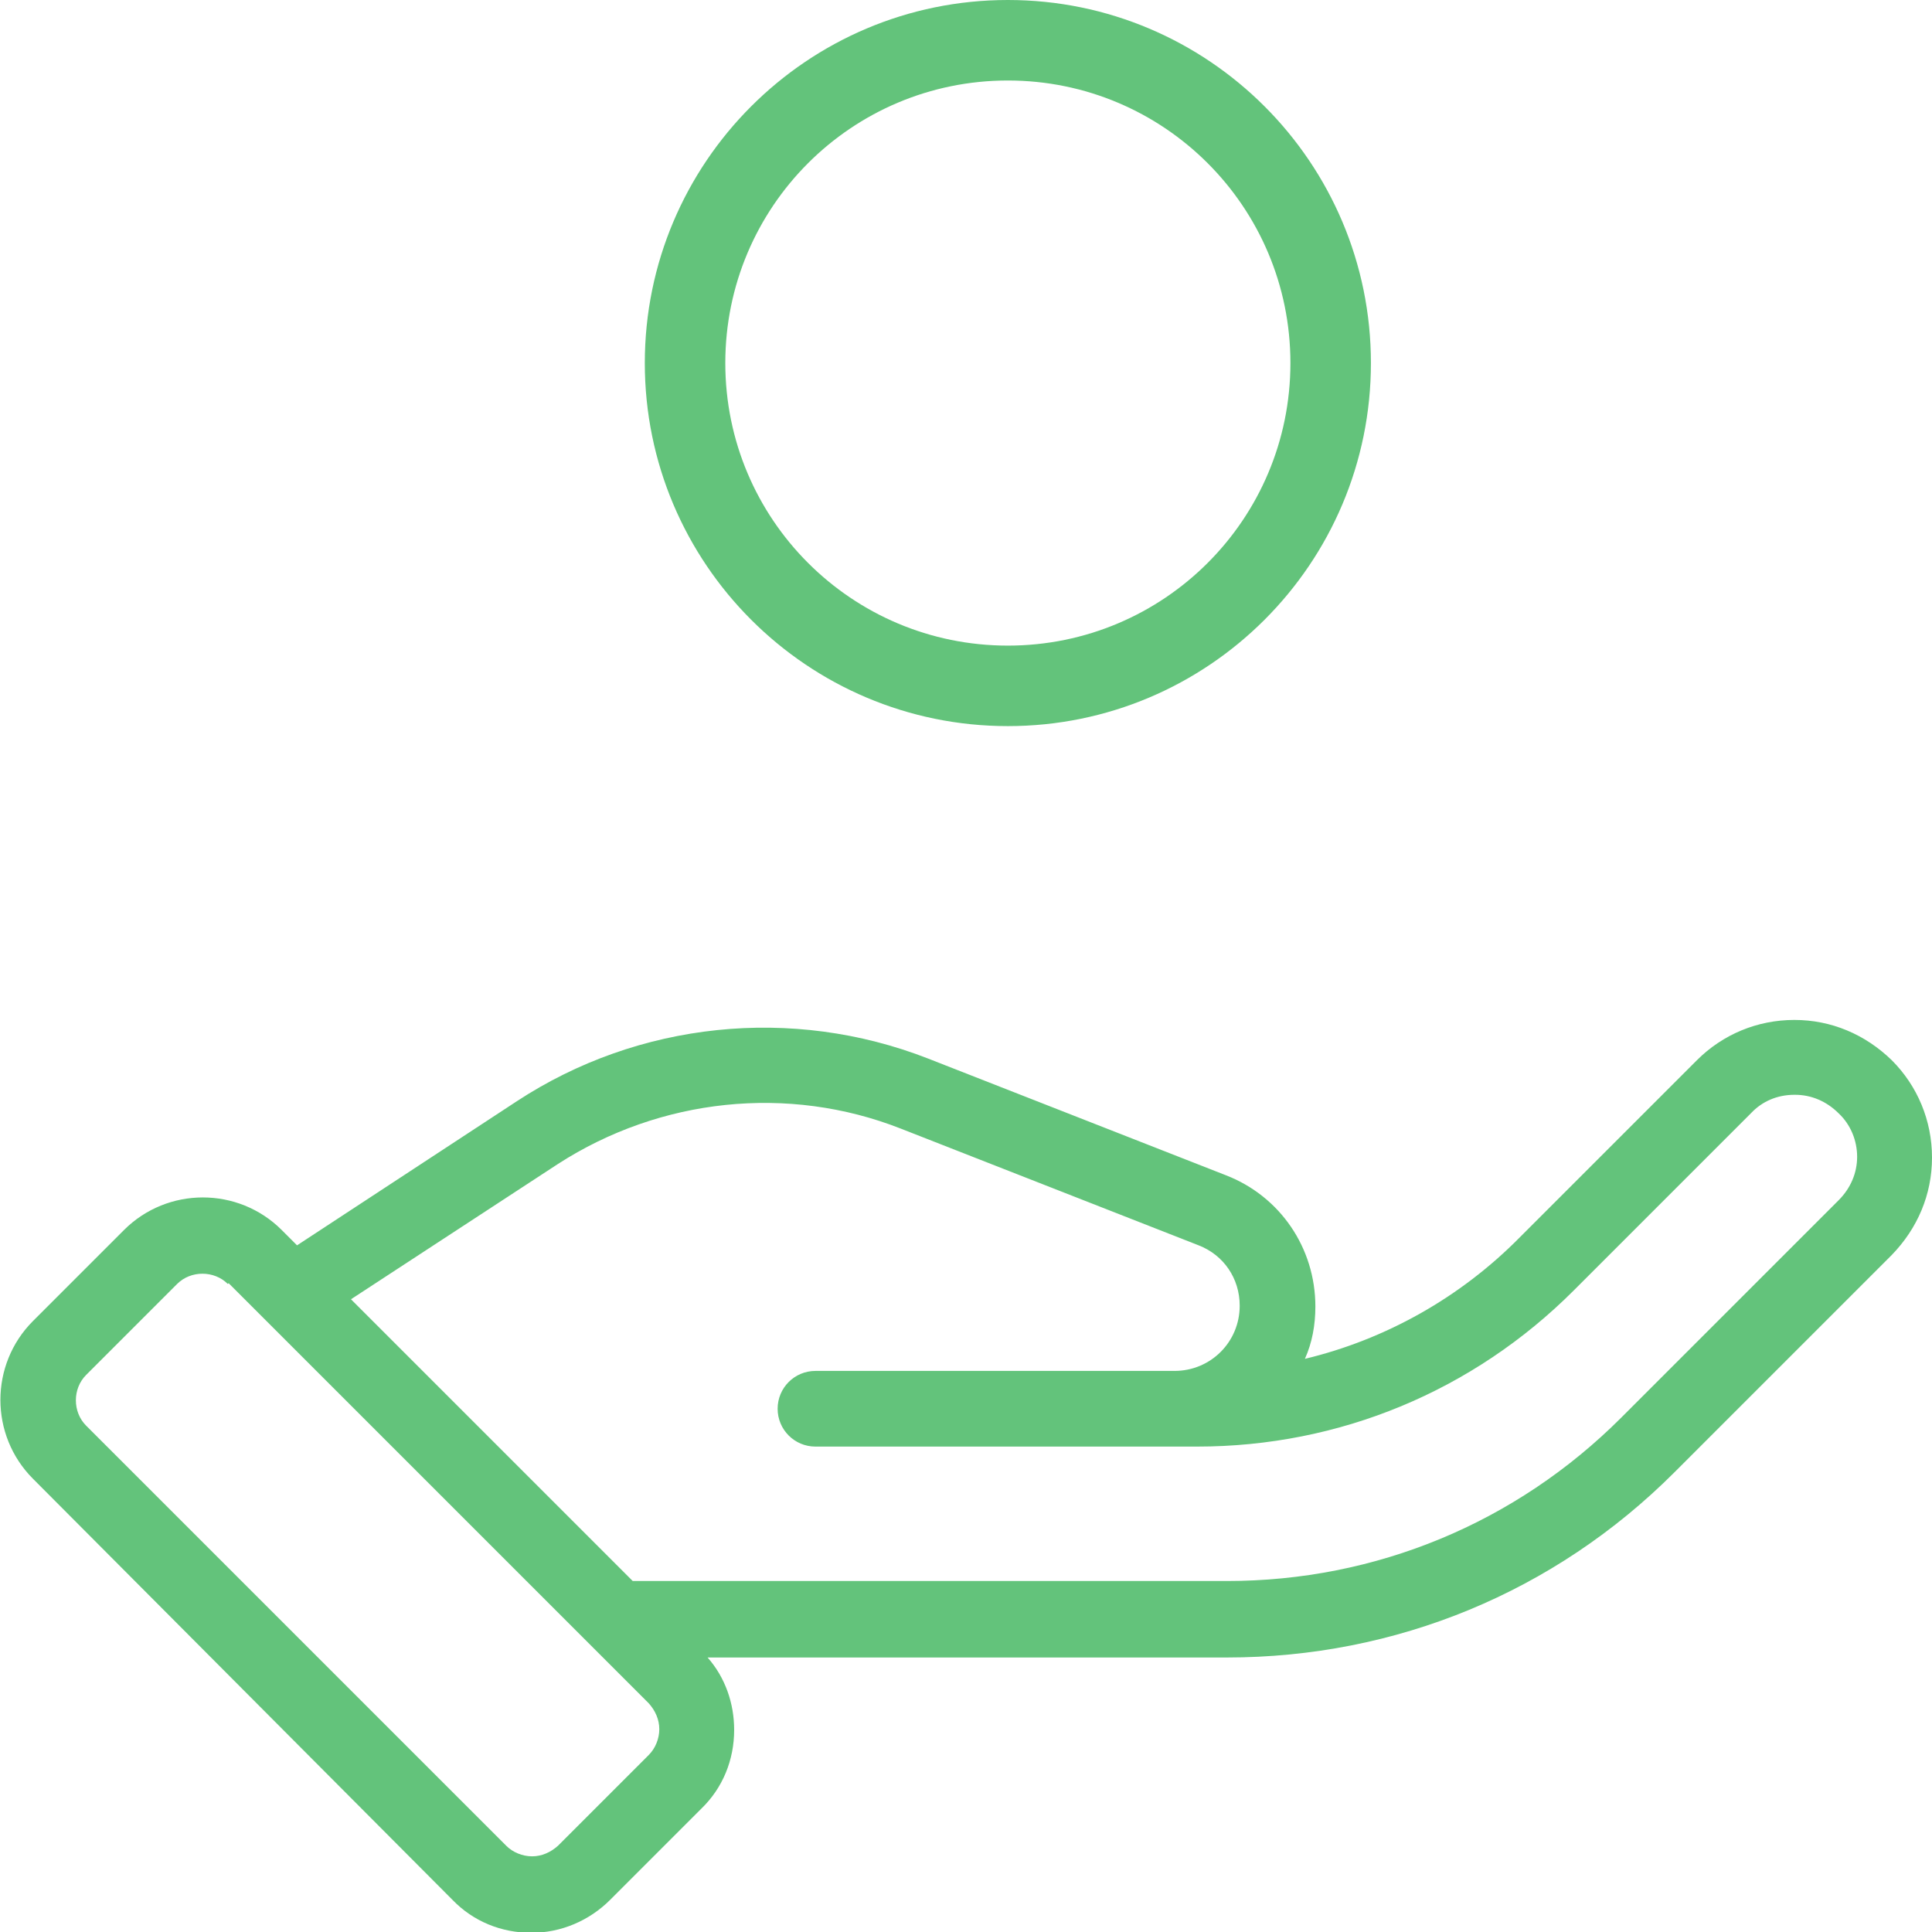 <?xml version="1.0" encoding="UTF-8"?>
<svg xmlns="http://www.w3.org/2000/svg" id="Calque_1" data-name="Calque 1" viewBox="0 0 24 24">
  <defs>
    <style>
      .cls-1 {
        fill: #63c37b;
        fill-rule: evenodd;
        stroke-width: 0px;
      }
    </style>
  </defs>
  <g id="ICONS_MENU_collect" data-name="ICONS/MENU/collect">
    <path id="ICONS_collect" data-name="ICONS/collect" class="cls-1" d="M22.29,12.67c.46,0,.88.18,1.21.5.32.32.5.75.5,1.21s-.18.88-.5,1.21h0l-2.7,2.7c-1.49,1.49-3.46,2.3-5.56,2.3h-6.45c.22.25.33.57.33.9,0,.37-.14.72-.41.98h0l-1.13,1.13c-.26.26-.61.41-.98.41s-.72-.14-.98-.41h0L.41,18.37c-.54-.54-.54-1.42,0-1.96H.41l1.13-1.13c.54-.54,1.42-.54,1.96,0h0l.19.19,2.73-1.79c1.51-.99,3.42-1.19,5.11-.53h0l3.7,1.45c.67.26,1.11.9,1.11,1.63,0,.23-.04.45-.13.65,1-.24,1.93-.76,2.67-1.51h0l2.2-2.2c.32-.32.75-.5,1.21-.5ZM2.83,15.95c-.17-.17-.46-.17-.63,0h0l-1.13,1.13c-.17.17-.17.46,0,.63h0l5.22,5.22c.08.08.2.13.32.13s.23-.05.32-.13h0l1.13-1.13c.08-.08.13-.2.13-.32s-.05-.23-.13-.32h0l-5.22-5.22ZM22.29,13.6c-.21,0-.4.08-.54.23h0l-2.2,2.2c-1.25,1.25-2.91,1.94-4.68,1.94h-4.74c-.26,0-.47-.21-.47-.47s.21-.47.47-.47h4.46c.45,0,.81-.36.81-.81,0-.34-.2-.63-.51-.75h0l-3.7-1.45c-1.4-.55-2.99-.38-4.26.44h0l-2.57,1.68,3.5,3.5h7.38c1.85,0,3.59-.72,4.9-2.03h0l2.7-2.7c.15-.15.23-.34.23-.54s-.08-.4-.23-.54c-.15-.15-.34-.23-.54-.23ZM12.52,0c2.49,0,4.51,2.02,4.51,4.51s-2.02,4.51-4.51,4.51-4.51-2.02-4.51-4.51S10.03,0,12.52,0ZM12.52,1c-1.94,0-3.51,1.57-3.51,3.51s1.57,3.51,3.51,3.51,3.51-1.57,3.51-3.51-1.57-3.51-3.51-3.51Z"></path>
  </g>
</svg>
